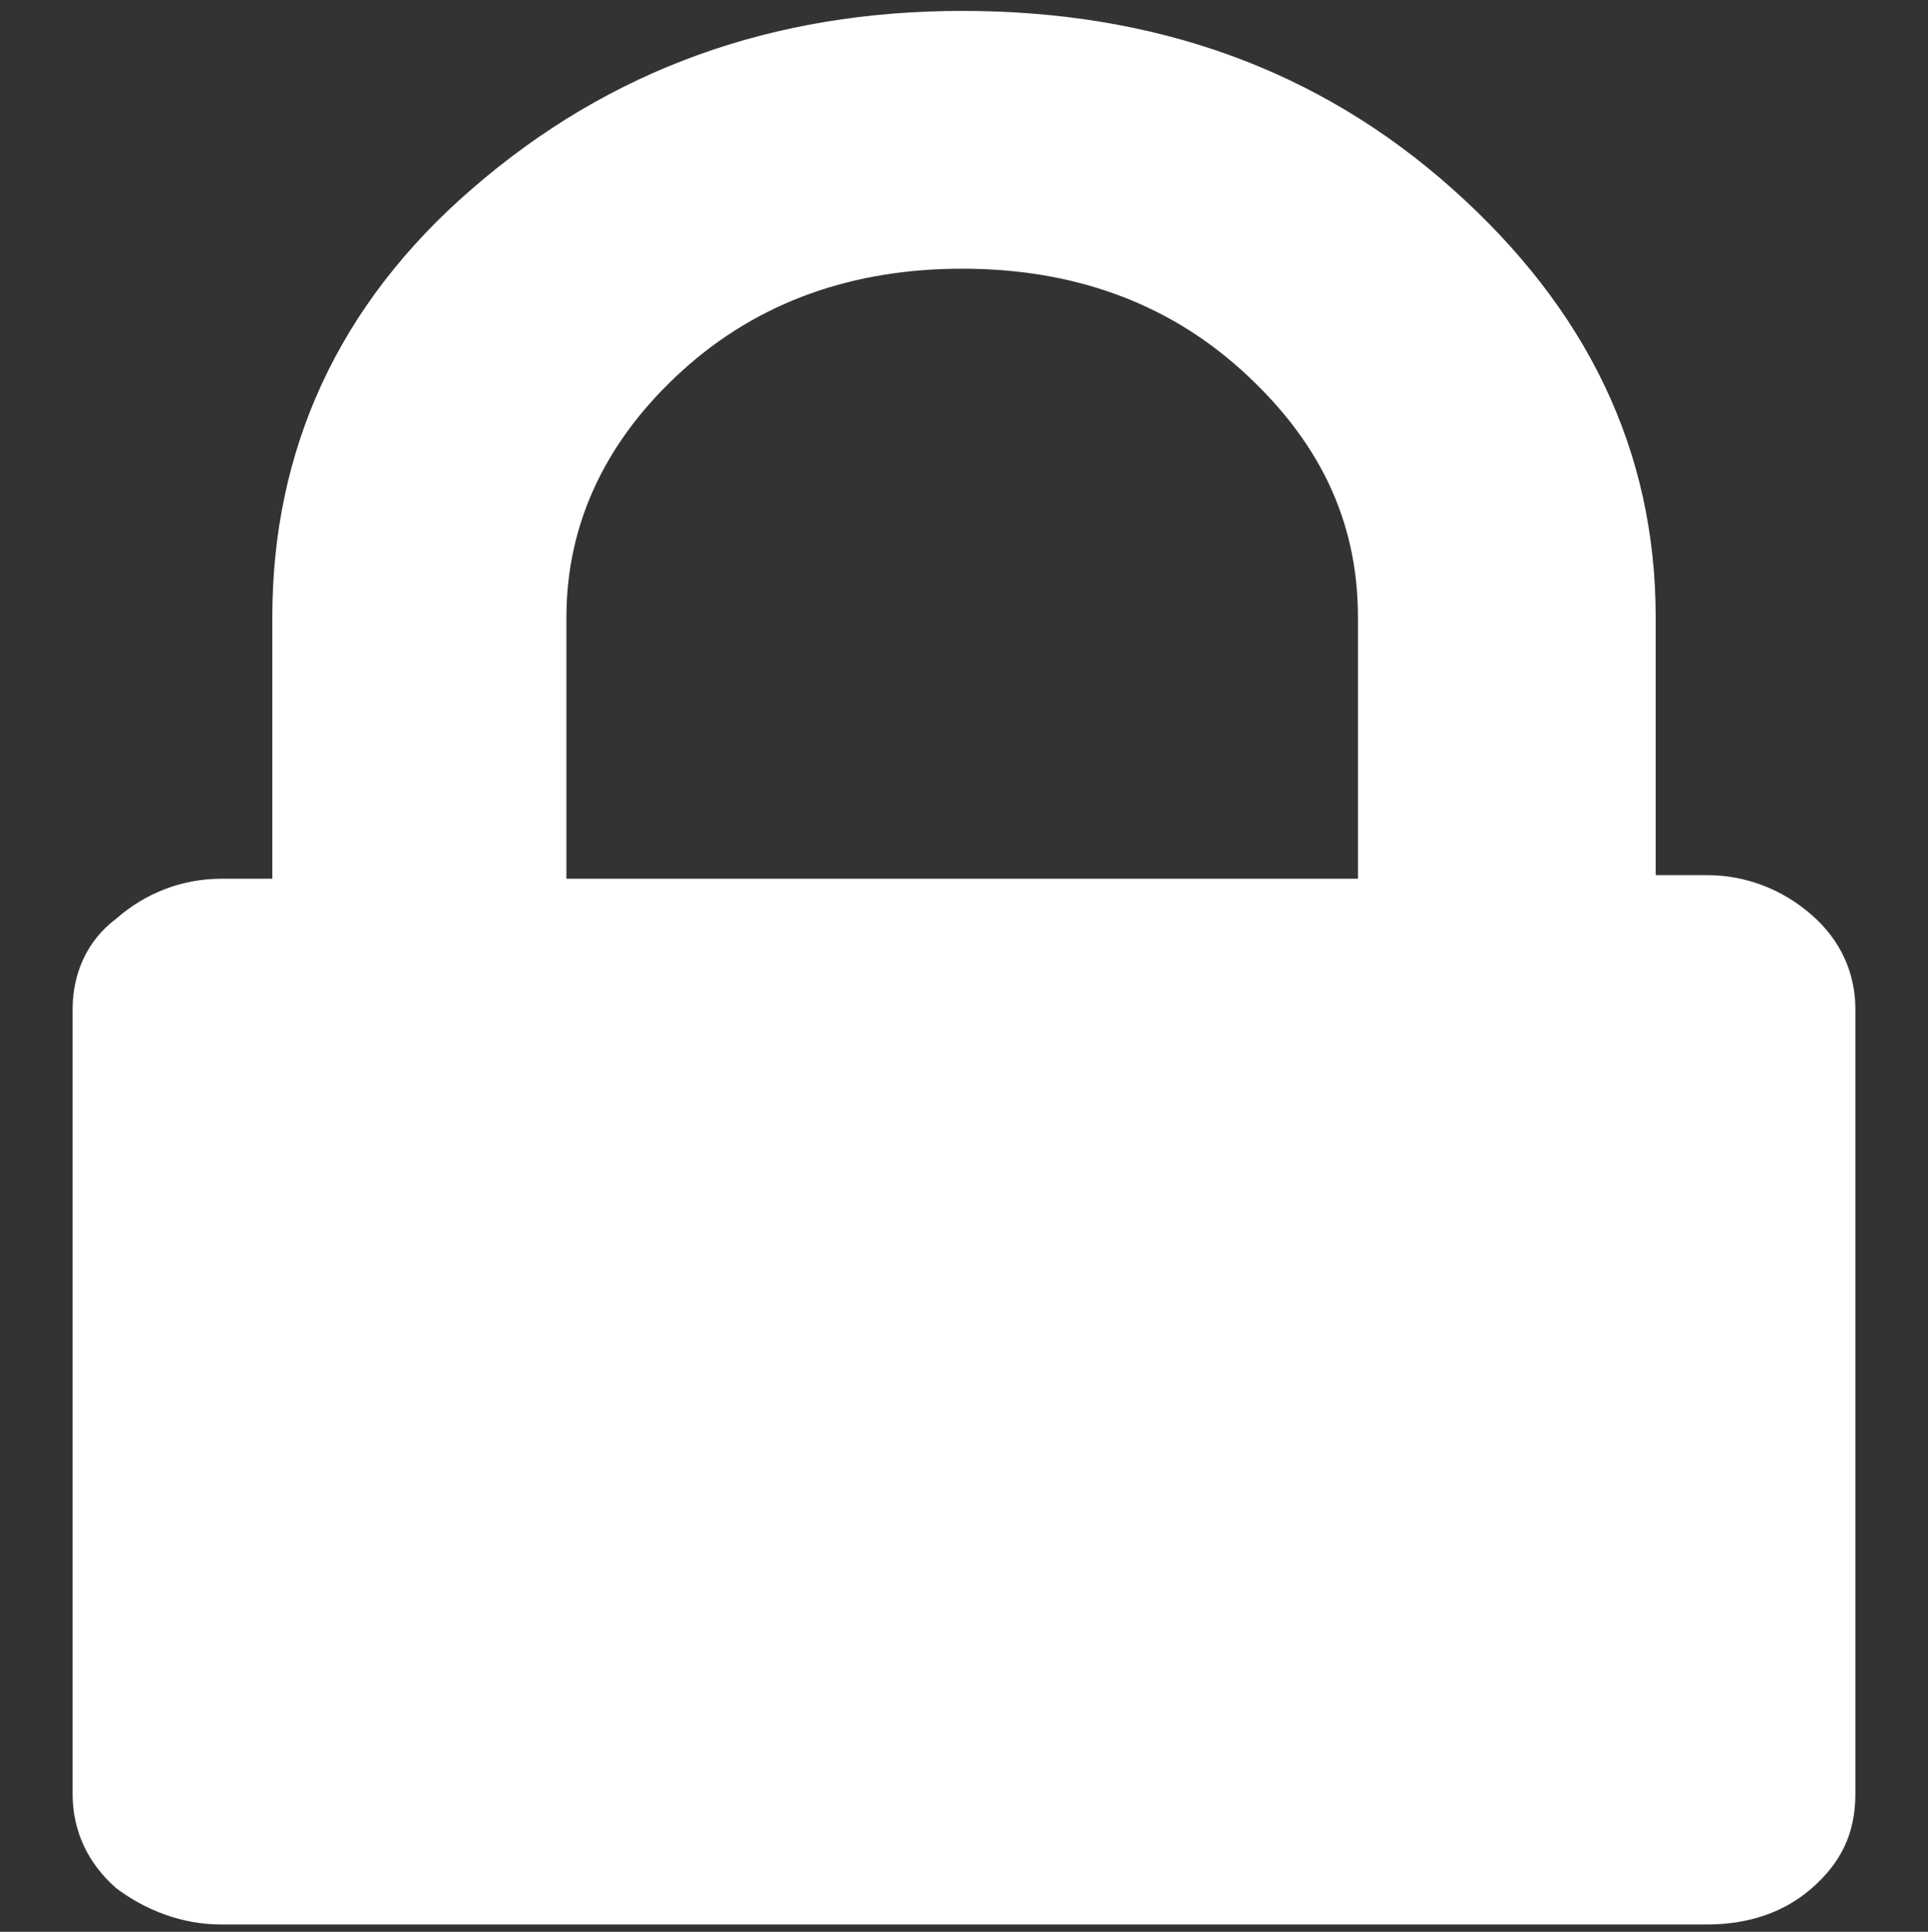 <?xml version="1.0" encoding="utf-8"?>
<!-- Generator: Adobe Illustrator 20.1.0, SVG Export Plug-In . SVG Version: 6.00 Build 0)  -->
<svg version="1.1" id="Layer_1" xmlns="http://www.w3.org/2000/svg" xmlns:xlink="http://www.w3.org/1999/xlink" x="0px" y="0px"
	 viewBox="0 0 53.1 53.2" style="enable-background:new 0 0 53.1 53.2;" xml:space="preserve">
<rect x="0" y="0" width="53.1" height="53.2" fill="#333333" stroke="none"/>
<style type="text/css">
	.st0{fill:#FFFFFF;}
</style>
<title>icon-maintenance</title>
<g>
	<path class="st0" d="M49.9,25.2c-0.8-0.7-1.8-1.1-2.9-1.1h-1.4V17c0-4.6-1.9-8.5-5.6-11.8c-3.7-3.3-8.2-4.9-13.5-4.9
		c-5.2,0-9.7,1.6-13.5,4.9C9.3,8.4,7.5,12.4,7.5,17v7.2H6.1c-1.1,0-2.1,0.4-2.9,1.1C2.4,25.9,2,26.8,2,27.8v21.6
		c0,1,0.4,1.9,1.2,2.6C4,52.6,5,53,6.1,53H47c1.1,0,2.1-0.3,2.9-1c0.8-0.7,1.2-1.5,1.2-2.6V27.8C51.1,26.8,50.7,25.9,49.9,25.2
		 M15.6,17c0-2.6,1.1-4.9,3.2-6.8c2.1-1.9,4.7-2.8,7.7-2.8c3,0,5.6,0.9,7.7,2.8c2.1,1.9,3.2,4.1,3.2,6.8v7.2H15.6V17z"/>
</g>
</svg>
